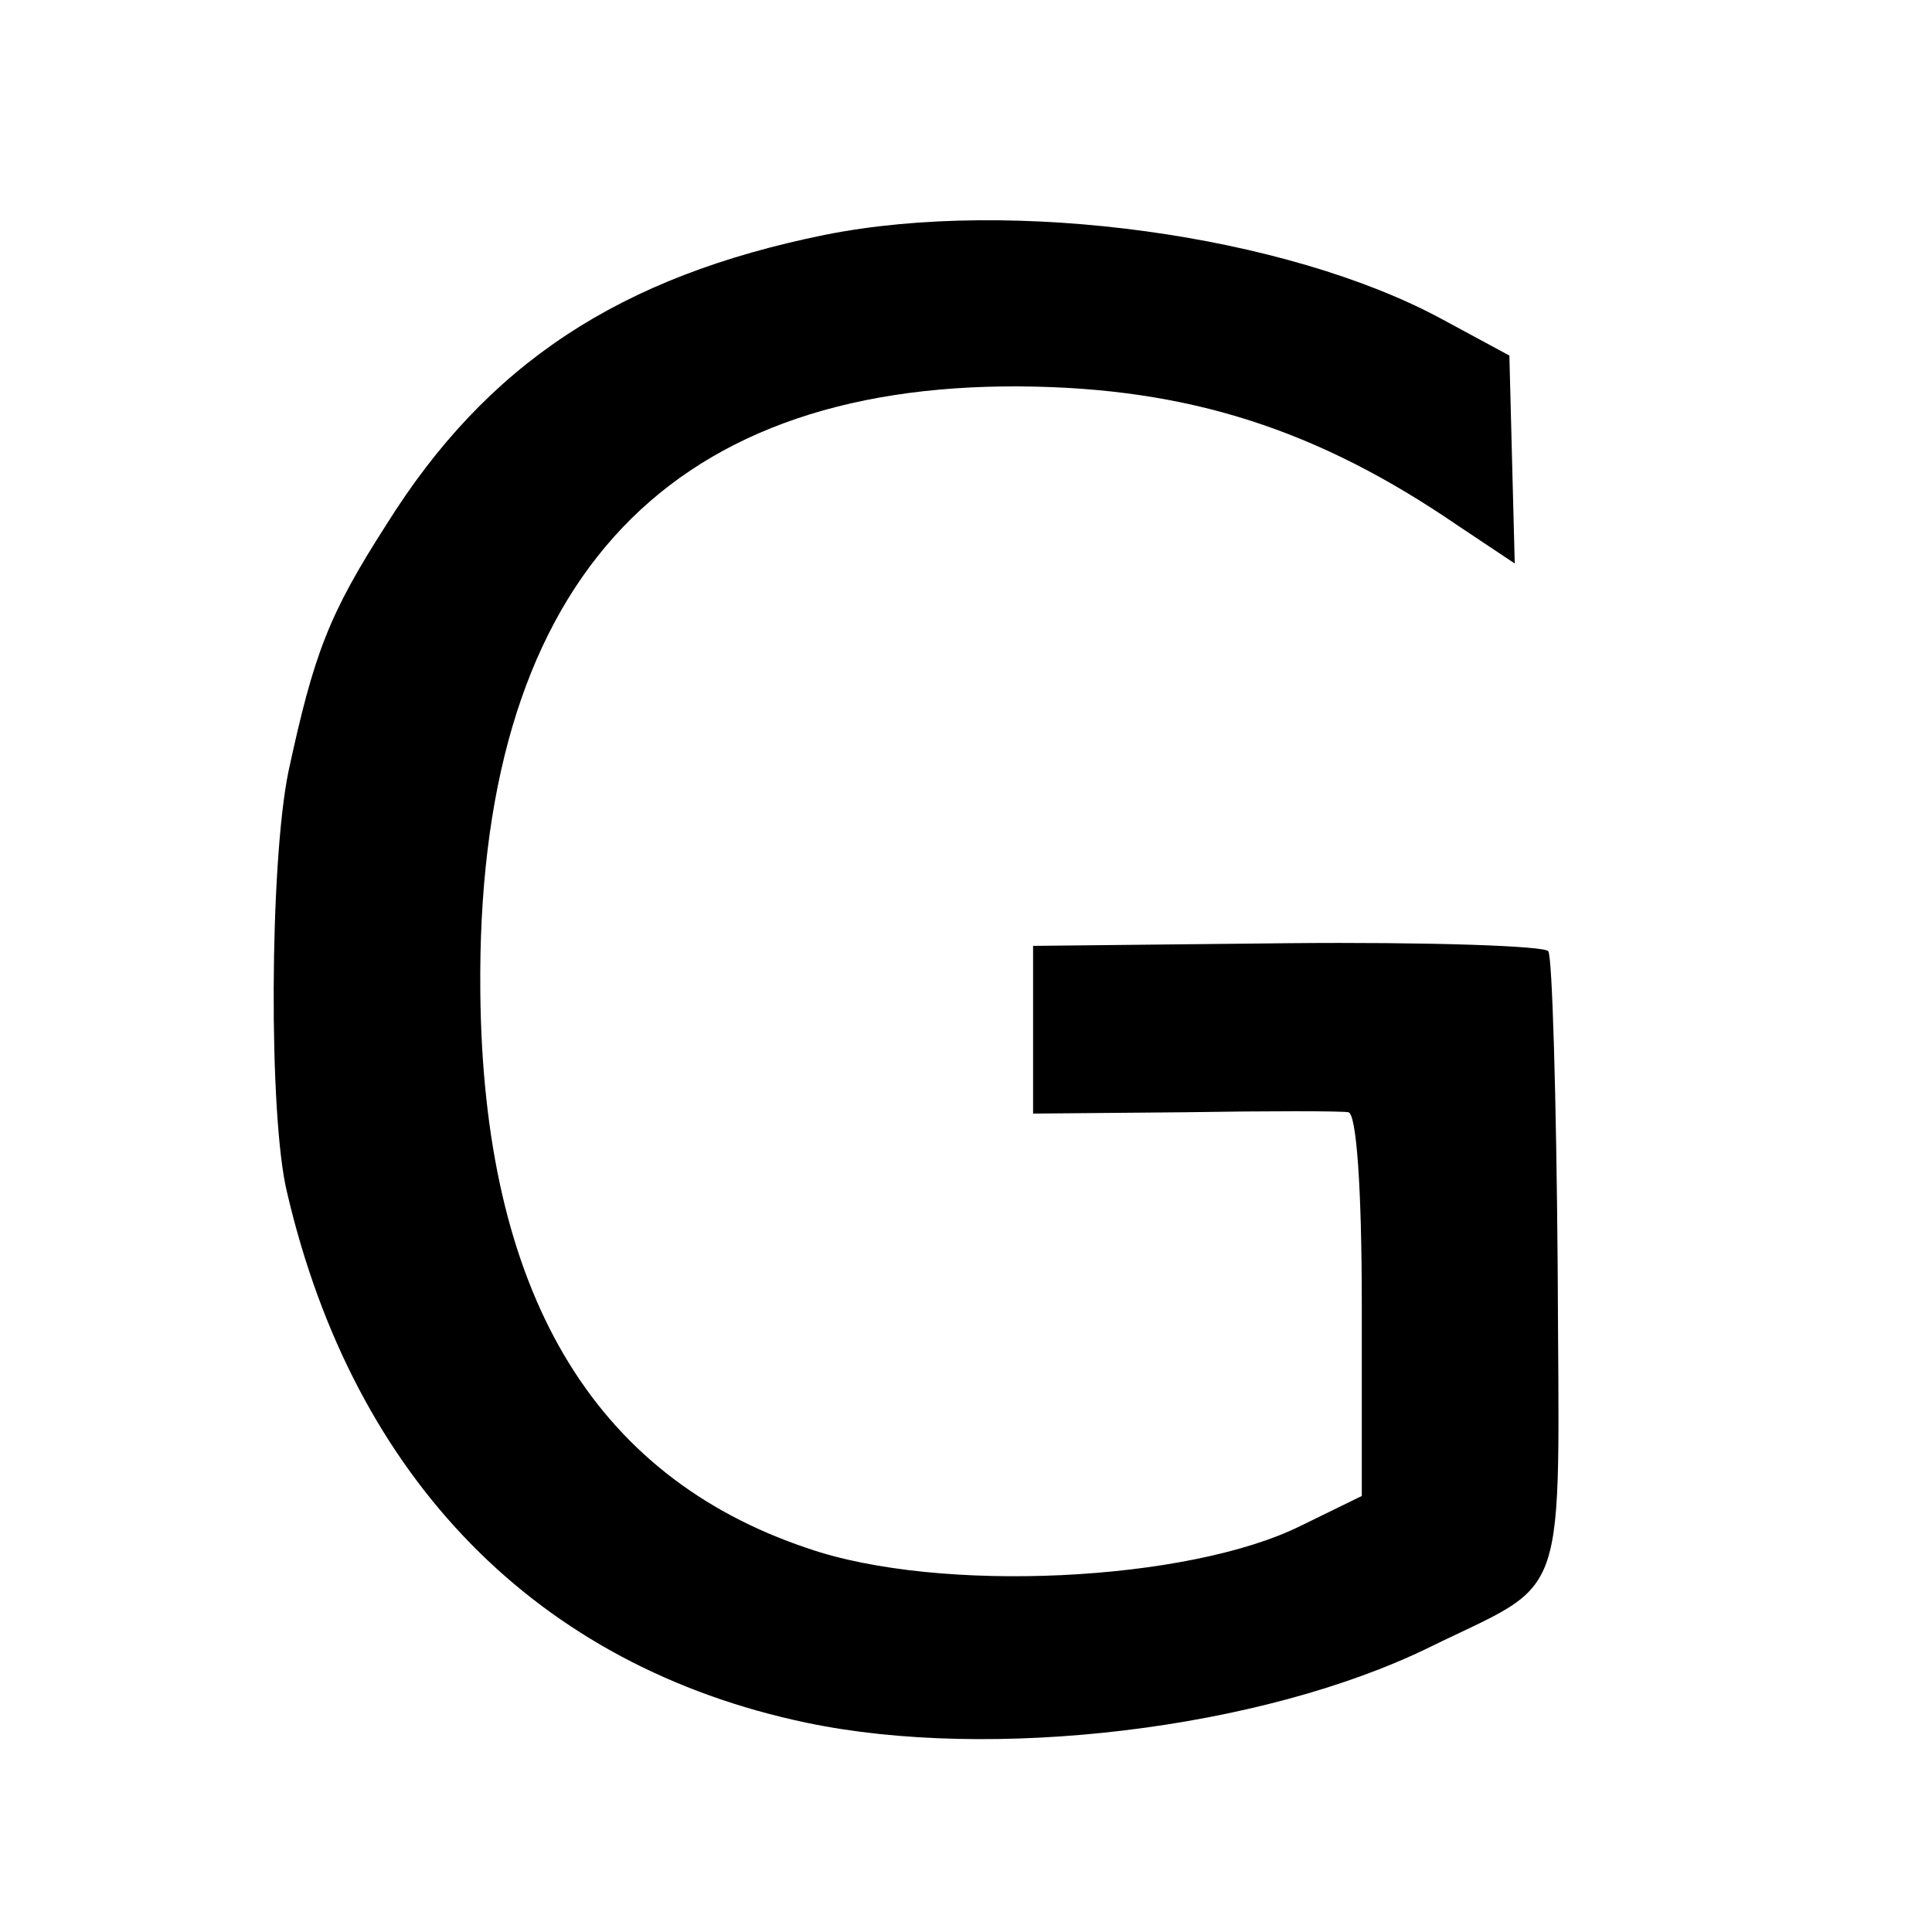 <?xml version="1.0" standalone="no"?>
<!DOCTYPE svg PUBLIC "-//W3C//DTD SVG 20010904//EN"
 "http://www.w3.org/TR/2001/REC-SVG-20010904/DTD/svg10.dtd">
<svg version="1.0" xmlns="http://www.w3.org/2000/svg"
 width="144pt" height="144pt" viewBox="0 0 144 144"
 preserveAspectRatio="xMidYMid meet">
<g transform="translate(0,144) scale(0.1,-0.1)"
fill="#000000" stroke="none">
<path d="M615 1265 c-153 -31 -252 -96 -327 -216 -43 -67 -54 -96 -73 -184
-14 -68 -15 -257 -1 -314 50 -214 187 -353 387 -395 138 -29 339 -5 464 56
106 52 97 26 96 284 -1 125 -4 231 -7 235 -2 4 -90 7 -194 6 l-190 -2 0 -63 0
-62 113 1 c61 1 117 1 122 0 6 -1 10 -56 10 -144 l0 -142 -45 -22 c-84 -42
-270 -51 -368 -17 -161 54 -242 192 -244 415 -3 300 134 453 403 451 125 -1
221 -32 326 -104 l42 -28 -2 77 -2 78 -50 27 c-116 63 -320 91 -460 63z"/>
</g>
</svg>
